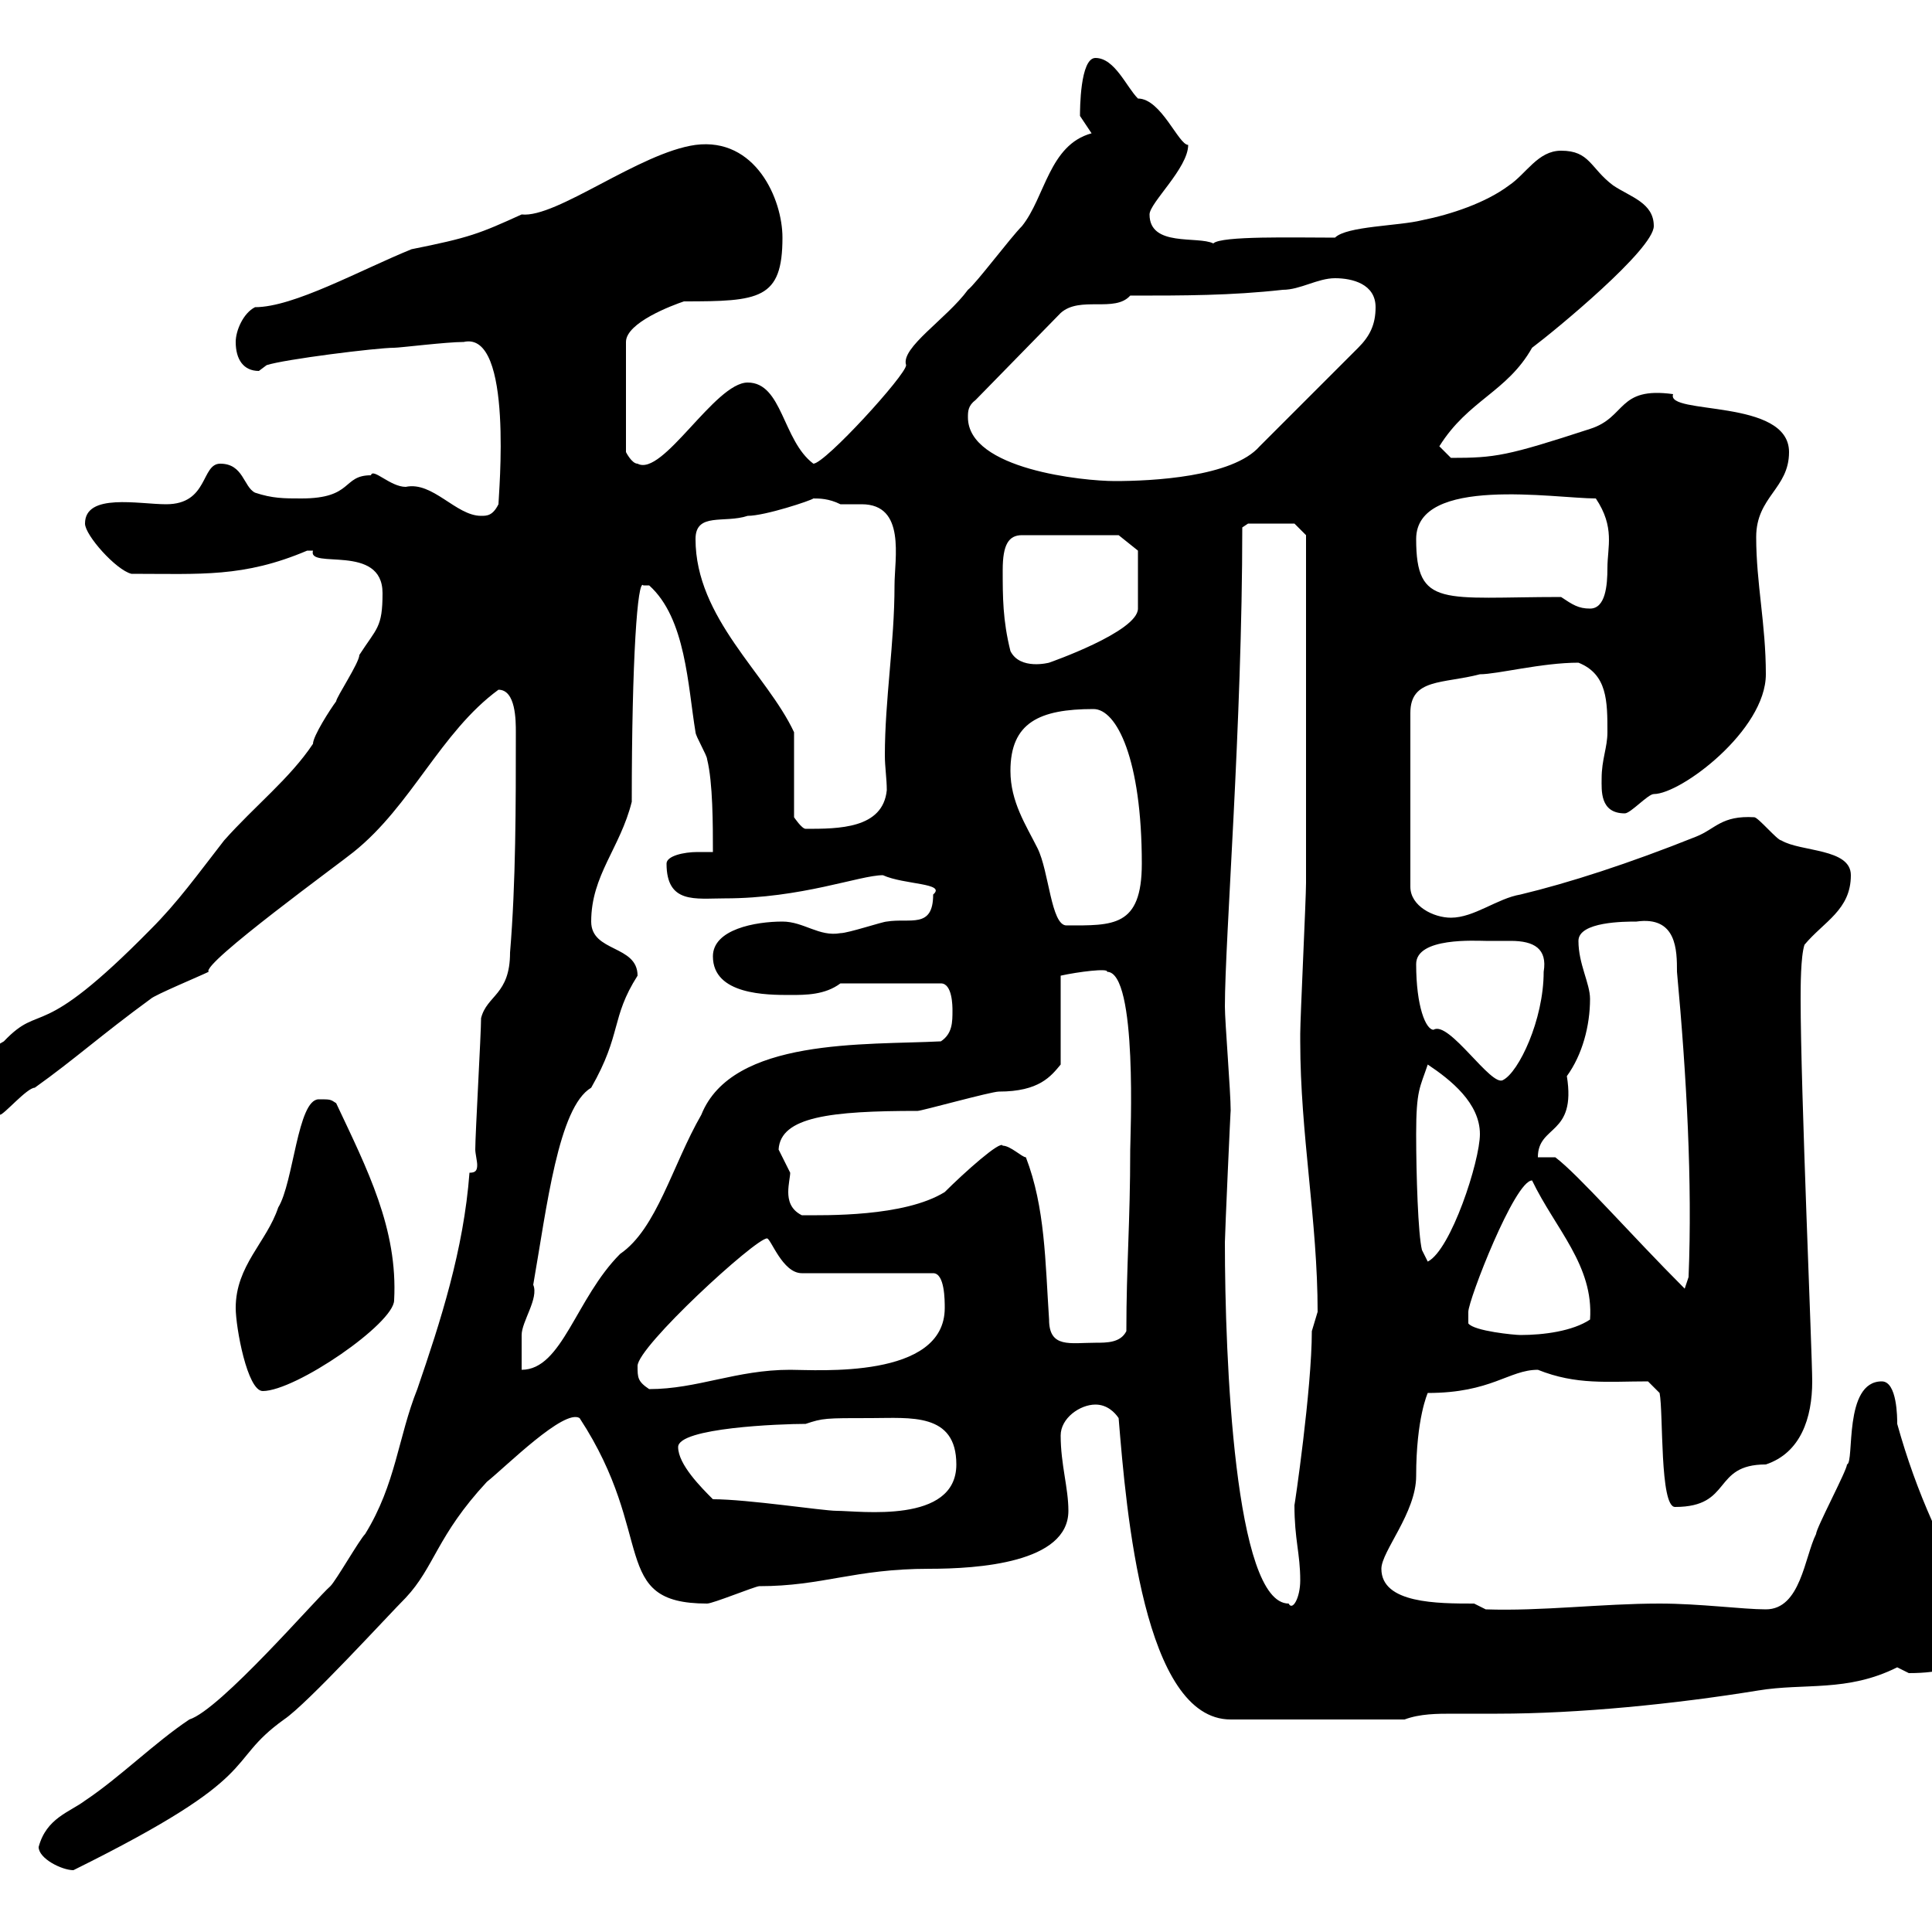 <svg xmlns="http://www.w3.org/2000/svg" xmlns:xlink="http://www.w3.org/1999/xlink" width="300" height="300"><path d="M6 286.80C6 288.60 9.60 290.40 11.40 290.40C41.70 275.40 34.50 273.90 44.10 267C47.70 264.60 60.30 250.80 63 248.10C67.50 243.30 67.80 238.50 75.60 230.10C78.60 227.70 87.60 218.70 90 220.20C102 238.50 94.50 249 109.80 249C110.70 249 117.30 246.30 117.90 246.30C127.80 246.30 132.60 243.60 144.30 243.60C151.80 243.60 165.90 242.70 165.90 234.60C165.90 231 164.70 227.40 164.70 222.90C164.70 220.20 167.70 218.10 170.10 218.10C171.90 218.10 173.10 219.30 173.70 220.20C174.90 234.90 177.60 267 191.10 267L218.10 267C220.50 266.10 223.20 266.10 225.60 266.10C227.70 266.10 229.80 266.10 232.50 266.10C245.10 266.10 260.10 264.60 273 262.50C280.20 261.30 286.80 262.80 294.60 258.90C294.60 258.90 296.40 259.80 296.40 259.80C306.90 259.80 306.60 255.60 307.20 249.90C301.80 240.90 297.60 231.90 294.60 221.10C294.60 220.20 294.60 214.50 292.20 214.50C286.20 214.50 288 227.10 286.80 227.40C286.80 228.30 282 237.30 282 238.20C280.20 241.80 279.60 249.90 274.20 249.90C270.60 249.90 264 249 257.70 249C248.70 249 239.40 250.20 230.70 249.90C230.70 249.90 228.90 249 228.90 249C223.20 249 214.50 249 214.50 243.60C214.50 240.90 219.90 234.90 219.90 229.20C219.90 220.20 221.70 216.30 221.70 216.30C231.60 216.30 234.30 212.70 238.80 212.70C244.80 215.10 249.60 214.50 255.90 214.50L257.70 216.30C258.30 219.30 257.70 234 260.10 234C269.10 234 265.80 227.40 274.20 227.40C279.60 225.60 281.40 220.20 281.40 214.50C281.40 210.30 279.60 169.20 279.60 155.10C279.60 153.30 279.60 148.50 280.20 146.70C283.20 143.10 287.40 141.30 287.40 135.90C287.40 131.70 279.60 132.30 276.60 130.50C276 130.50 273 126.90 272.40 126.90C267.30 126.60 266.40 128.70 263.40 129.90C252.90 134.10 243.60 137.10 236.10 138.90C232.50 139.50 228.90 142.50 225.30 142.50C222.60 142.50 219 140.70 219 137.70L219 110.70C219 105.30 224.10 106.20 229.80 104.70C232.50 104.70 239.40 102.90 245.10 102.90C249.60 104.70 249.60 108.90 249.60 113.70C249.60 116.10 248.70 117.90 248.70 120.90C248.70 122.70 248.40 126.30 252.30 126.30C253.20 126.30 255.90 123.30 256.80 123.30C261 123.30 274.20 113.40 274.20 104.70C274.20 96.90 272.70 90.60 272.70 83.40C272.70 77.10 277.80 75.90 277.80 70.20C277.80 61.80 258.60 64.50 259.80 61.20C251.10 60 252.60 64.80 246.90 66.60C234 70.80 232.20 71.10 225.30 71.10C225.30 71.10 223.50 69.30 223.50 69.30C228 62.10 234 60.90 237.90 54C241.50 51.30 256.80 38.70 256.80 35.10C256.80 31.50 253.20 30.60 250.50 28.80C246.90 26.10 246.90 23.40 242.40 23.40C238.80 23.40 237 27 234.30 28.80C230.70 31.50 225.30 33.30 220.80 34.20C217.20 35.10 209.10 35.10 207.30 36.90C201 36.90 189.60 36.60 188.40 37.80C186 36.60 178.50 38.40 178.50 33.30C178.50 31.50 184.50 26.10 184.50 22.50C183 22.50 180.30 15.30 176.70 15.30C174.90 13.50 173.10 9 170.10 9C167.70 9 167.70 17.10 167.70 18C167.70 18 169.50 20.70 169.50 20.70C162.90 22.50 162.30 30.60 158.70 35.10C156.90 36.90 151.50 44.10 150.30 45C147 49.50 139.80 54 140.70 56.70C140.70 58.20 128.10 72 126.30 72C121.50 68.40 121.50 59.40 116.10 59.40C111 59.40 102.90 74.10 99 72C98.10 72 97.20 70.20 97.20 70.20L97.20 53.10C97.20 50.10 104.40 47.40 106.20 46.80C117.90 46.80 121.50 46.50 121.50 36.90C121.50 30.90 117.30 21.30 108 22.50C99.30 23.70 86.40 33.90 81 33.30C74.40 36.30 72.90 36.90 63.90 38.70C55.80 42 45.60 47.70 39.60 47.70C37.80 48.60 36.60 51.30 36.60 53.10C36.60 55.80 37.80 57.60 40.20 57.60C40.20 57.60 41.40 56.70 41.40 56.70C44.10 55.80 58.50 54 61.20 54C62.10 54 69.30 53.10 72 53.10C79.80 51.30 77.40 77.10 77.40 78.30C76.50 80.10 75.60 80.10 74.70 80.10C70.80 80.10 67.20 74.70 63 75.60C60.60 75.60 57.90 72.60 57.60 73.80C53.10 73.80 54.90 77.40 46.80 77.40C44.10 77.40 42.30 77.40 39.60 76.50C37.80 75.60 37.80 72 34.20 72C31.20 72 32.40 78.30 25.80 78.30C21.60 78.30 13.20 76.50 13.20 81.30C13.20 83.10 18 88.50 20.40 89.10C31.20 89.10 37.80 89.70 47.70 85.50C47.70 85.50 47.70 85.50 48.60 85.50C47.70 88.50 59.40 84.30 59.40 92.10C59.40 97.50 58.50 97.50 55.80 101.70C55.80 102.90 52.20 108.30 52.20 108.90C51.30 110.10 48.60 114.30 48.60 115.50C45 120.90 39.60 125.10 34.80 130.50C30.60 135.90 27.60 140.10 23.40 144.30C5.70 162.30 6.60 155.40 0.60 161.70C-3.60 164.10-5.40 165.30-7.20 169.50C-7.20 172.50-3.30 173.10-1.80 173.10C-1.80 173.10 0 173.10 0 173.10C0.60 173.10 4.20 168.90 5.40 168.90C11.70 164.40 15.60 160.80 23.40 155.10C24 154.50 31.20 151.50 32.40 150.90C31.20 149.70 53.10 133.80 54.90 132.30C63.90 125.10 68.40 113.70 77.40 107.10C80.10 107.10 80.10 111.90 80.10 113.70C80.10 125.10 80.10 137.10 79.20 147.90C79.20 154.50 75.60 154.50 74.70 158.10C74.70 160.50 73.80 176.10 73.80 178.50C73.80 179.10 74.10 180.30 74.10 180.90C74.10 181.80 73.80 182.10 72.90 182.10C72 194.10 68.40 205.20 64.80 215.70C61.80 223.20 61.50 230.40 56.70 238.20C55.80 239.10 52.20 245.40 51.30 246.30C49.20 248.10 34.20 265.50 29.40 267C24 270.60 18.60 276 13.20 279.60C10.80 281.40 7.20 282.30 6 286.80ZM190.20 192.90C190.20 191.70 191.10 171.60 191.10 172.50C191.10 169.50 190.20 158.70 190.20 156.30C190.20 145.80 192.90 112.50 192.90 81.90L193.80 81.30L201 81.30L202.80 83.10C202.80 91.50 202.80 123.90 202.80 137.10C202.80 139.50 201.90 158.10 201.90 160.50C201.90 160.50 201.90 160.50 201.90 161.70C201.90 176.10 204.60 189.60 204.60 203.70C204.60 203.70 203.70 206.70 203.70 206.70C203.70 215.70 201 234 201 233.70C201 239.10 201.90 241.20 201.90 245.40C201.90 248.10 200.70 250.20 200.10 249C191.70 249 190.20 210.90 190.20 192.90ZM110.70 232.80C108.90 231 105.30 227.40 105.30 224.70C105.30 221.70 121.20 221.10 125.10 221.10C127.80 220.20 128.10 220.20 135.30 220.20C141.30 220.20 148.50 219.30 148.50 227.40C148.50 236.70 133.50 234.60 129.90 234.60C127.80 234.60 116.10 232.80 110.70 232.80ZM36.60 203.10C36.60 206.10 38.40 216 40.80 216C45.90 216 61.20 205.50 61.20 201.90C61.80 190.80 57 181.50 52.20 171.30C51.30 170.70 51.30 170.70 49.50 170.70C46.20 170.70 45.60 183.60 43.20 187.50C41.40 192.90 36.60 196.50 36.60 203.10ZM99 212.10C99 209.10 117.30 192.30 119.10 192.30C119.70 192.30 121.50 197.70 124.50 197.70L144.90 197.70C146.70 197.70 146.70 201.90 146.70 203.10C146.70 214.20 126.90 212.70 122.70 212.70C114.30 212.70 108.30 215.70 100.80 215.70C99 214.50 99 213.90 99 212.10ZM99 151.50C99 146.70 91.80 147.90 91.80 143.10C91.80 135.90 96.30 131.70 98.10 124.50C98.10 102.30 99 89.70 99.90 90.90L100.80 90.90C106.50 96 106.80 106.50 108 113.70C108 114.30 109.80 117.30 109.80 117.90C110.70 121.50 110.70 128.10 110.70 132.30C110.40 132.30 109.20 132.30 108.30 132.30C106.20 132.30 103.50 132.90 103.50 134.10C103.50 140.40 108 139.50 112.50 139.50C124.50 139.50 133.50 135.90 137.10 135.90C140.40 137.40 147 137.10 144.90 138.90C144.90 144.30 141.30 142.50 137.70 143.10C137.10 143.10 131.70 144.90 130.50 144.90C127.20 145.50 124.80 143.10 121.50 143.10C117.30 143.10 110.70 144.30 110.70 148.50C110.70 154.50 119.10 154.50 122.70 154.50C125.10 154.50 128.10 154.50 130.50 152.70L146.10 152.70C147.90 152.70 147.90 156.30 147.90 156.90C147.90 158.70 147.90 160.50 146.10 161.70C134.40 162.30 113.70 161.10 108.90 173.10C104.40 180.90 102 190.80 96.30 194.70C89.40 201.60 87.30 212.70 81 212.70C81 212.10 81 208.50 81 207.30C81 205.20 83.70 201.60 82.80 199.50C84.90 187.50 86.70 171.90 91.80 168.90C96.60 160.50 94.80 158.10 99 151.50ZM159.30 179.70C158.70 179.70 156.90 177.90 155.70 177.90C155.40 177 149.70 182.10 146.70 185.10C140.40 189 128.10 188.70 124.50 188.70C122.70 187.80 122.40 186.30 122.40 185.10C122.40 183.90 122.70 182.70 122.70 182.10C122.70 182.10 120.90 178.50 120.90 178.50C121.20 173.40 129 172.50 142.50 172.50C143.10 172.50 153.90 169.50 155.10 169.50C161.40 169.50 163.20 167.10 164.70 165.30L164.70 151.50C167.40 150.90 172.20 150.30 171.90 150.90C176.70 150.90 175.50 176.70 175.50 178.50C175.50 189.90 174.90 196.50 174.90 206.70C174 208.50 171.90 208.50 170.10 208.50C166.20 208.50 162.90 209.40 162.90 204.90C162.30 195.90 162.30 187.50 159.30 179.70ZM228 205.50C228 205.50 228 203.70 228 203.70C228 201.90 235.20 183.30 237.90 183.30C241.50 190.80 247.50 196.50 246.90 204.90C244.20 206.70 239.70 207.30 236.10 207.30C235.20 207.30 228.90 206.70 228 205.50ZM238.80 179.70C238.80 174.60 244.80 176.40 243.30 167.10C245.70 163.80 246.90 159.30 246.90 155.10C246.90 152.70 245.10 149.70 245.10 146.10C245.10 143.10 252.30 143.10 254.10 143.10C260.40 142.20 260.40 147.60 260.40 150.90C261.90 167.10 262.80 183.60 262.20 198.30L261.60 200.10C253.20 191.70 245.10 182.40 241.50 179.70ZM219.90 176.10C219.90 169.20 220.50 168.90 221.70 165.30C225.30 167.70 229.80 171.30 229.80 176.10C229.80 180.30 225.30 194.10 221.70 195.90L220.80 194.10C220.20 191.70 219.90 182.40 219.90 176.10ZM219.90 149.70C219.90 145.50 229.20 146.10 230.70 146.10C231.60 146.10 233.10 146.10 234.60 146.10C238.20 146.10 240.30 147.30 239.70 150.90C239.70 158.40 235.80 166.50 233.40 167.70C231.60 168.90 225 158.40 222.60 159.90C221.40 159.90 219.90 156.30 219.90 149.70ZM156.90 119.70C156.90 112.20 161.40 110.10 169.80 110.10C173.40 110.10 177.30 117.90 177.30 134.10C177.30 144 172.80 143.70 165.60 143.70C163.20 143.70 162.90 135.30 161.10 131.70C159.30 128.10 156.90 124.50 156.90 119.70ZM108 83.70C108 79.50 112.50 81.30 116.10 80.10C118.80 80.10 126 77.70 126.30 77.40C127.20 77.40 128.70 77.40 130.50 78.30C131.70 78.30 132.60 78.30 133.80 78.30C140.70 78.30 138.90 86.70 138.90 90.90C138.90 99.90 137.40 108.60 137.40 117.30C137.40 119.10 137.70 120.90 137.70 122.70C137.10 128.70 130.20 128.70 125.10 128.70C124.50 128.70 123.30 126.90 123.30 126.90L123.30 113.70C119.10 104.70 108 96 108 83.70ZM155.70 88.50C155.70 84.60 156.60 83.10 158.70 83.10L173.70 83.10L176.70 85.50C176.70 87.30 176.70 92.70 176.70 94.50C176.70 98.10 162.90 102.90 162.90 102.90C162.90 102.90 158.40 104.10 156.90 101.10C155.70 96.30 155.70 92.70 155.70 88.50ZM242.40 92.70C224.10 92.70 219.90 94.50 219.90 83.70C219.90 73.80 241.50 77.40 247.80 77.40C250.80 81.90 249.60 84.90 249.60 88.20C249.60 90.90 249.30 94.50 246.90 94.50C245.10 94.50 244.20 93.90 242.40 92.70ZM150.30 64.80C150.30 63.90 150.30 63 151.50 62.10L164.70 48.60C167.70 45.90 173.10 48.60 175.50 45.90C183.90 45.90 191.10 45.90 199.20 45C201.90 45 204.60 43.20 207.30 43.20C210 43.20 213.60 44.10 213.60 47.70C213.60 50.40 212.70 52.20 210.90 54L195.60 69.30C191.40 74.10 178.80 74.70 173.10 74.70C168.30 74.70 150.30 72.90 150.30 64.80Z"/></svg>